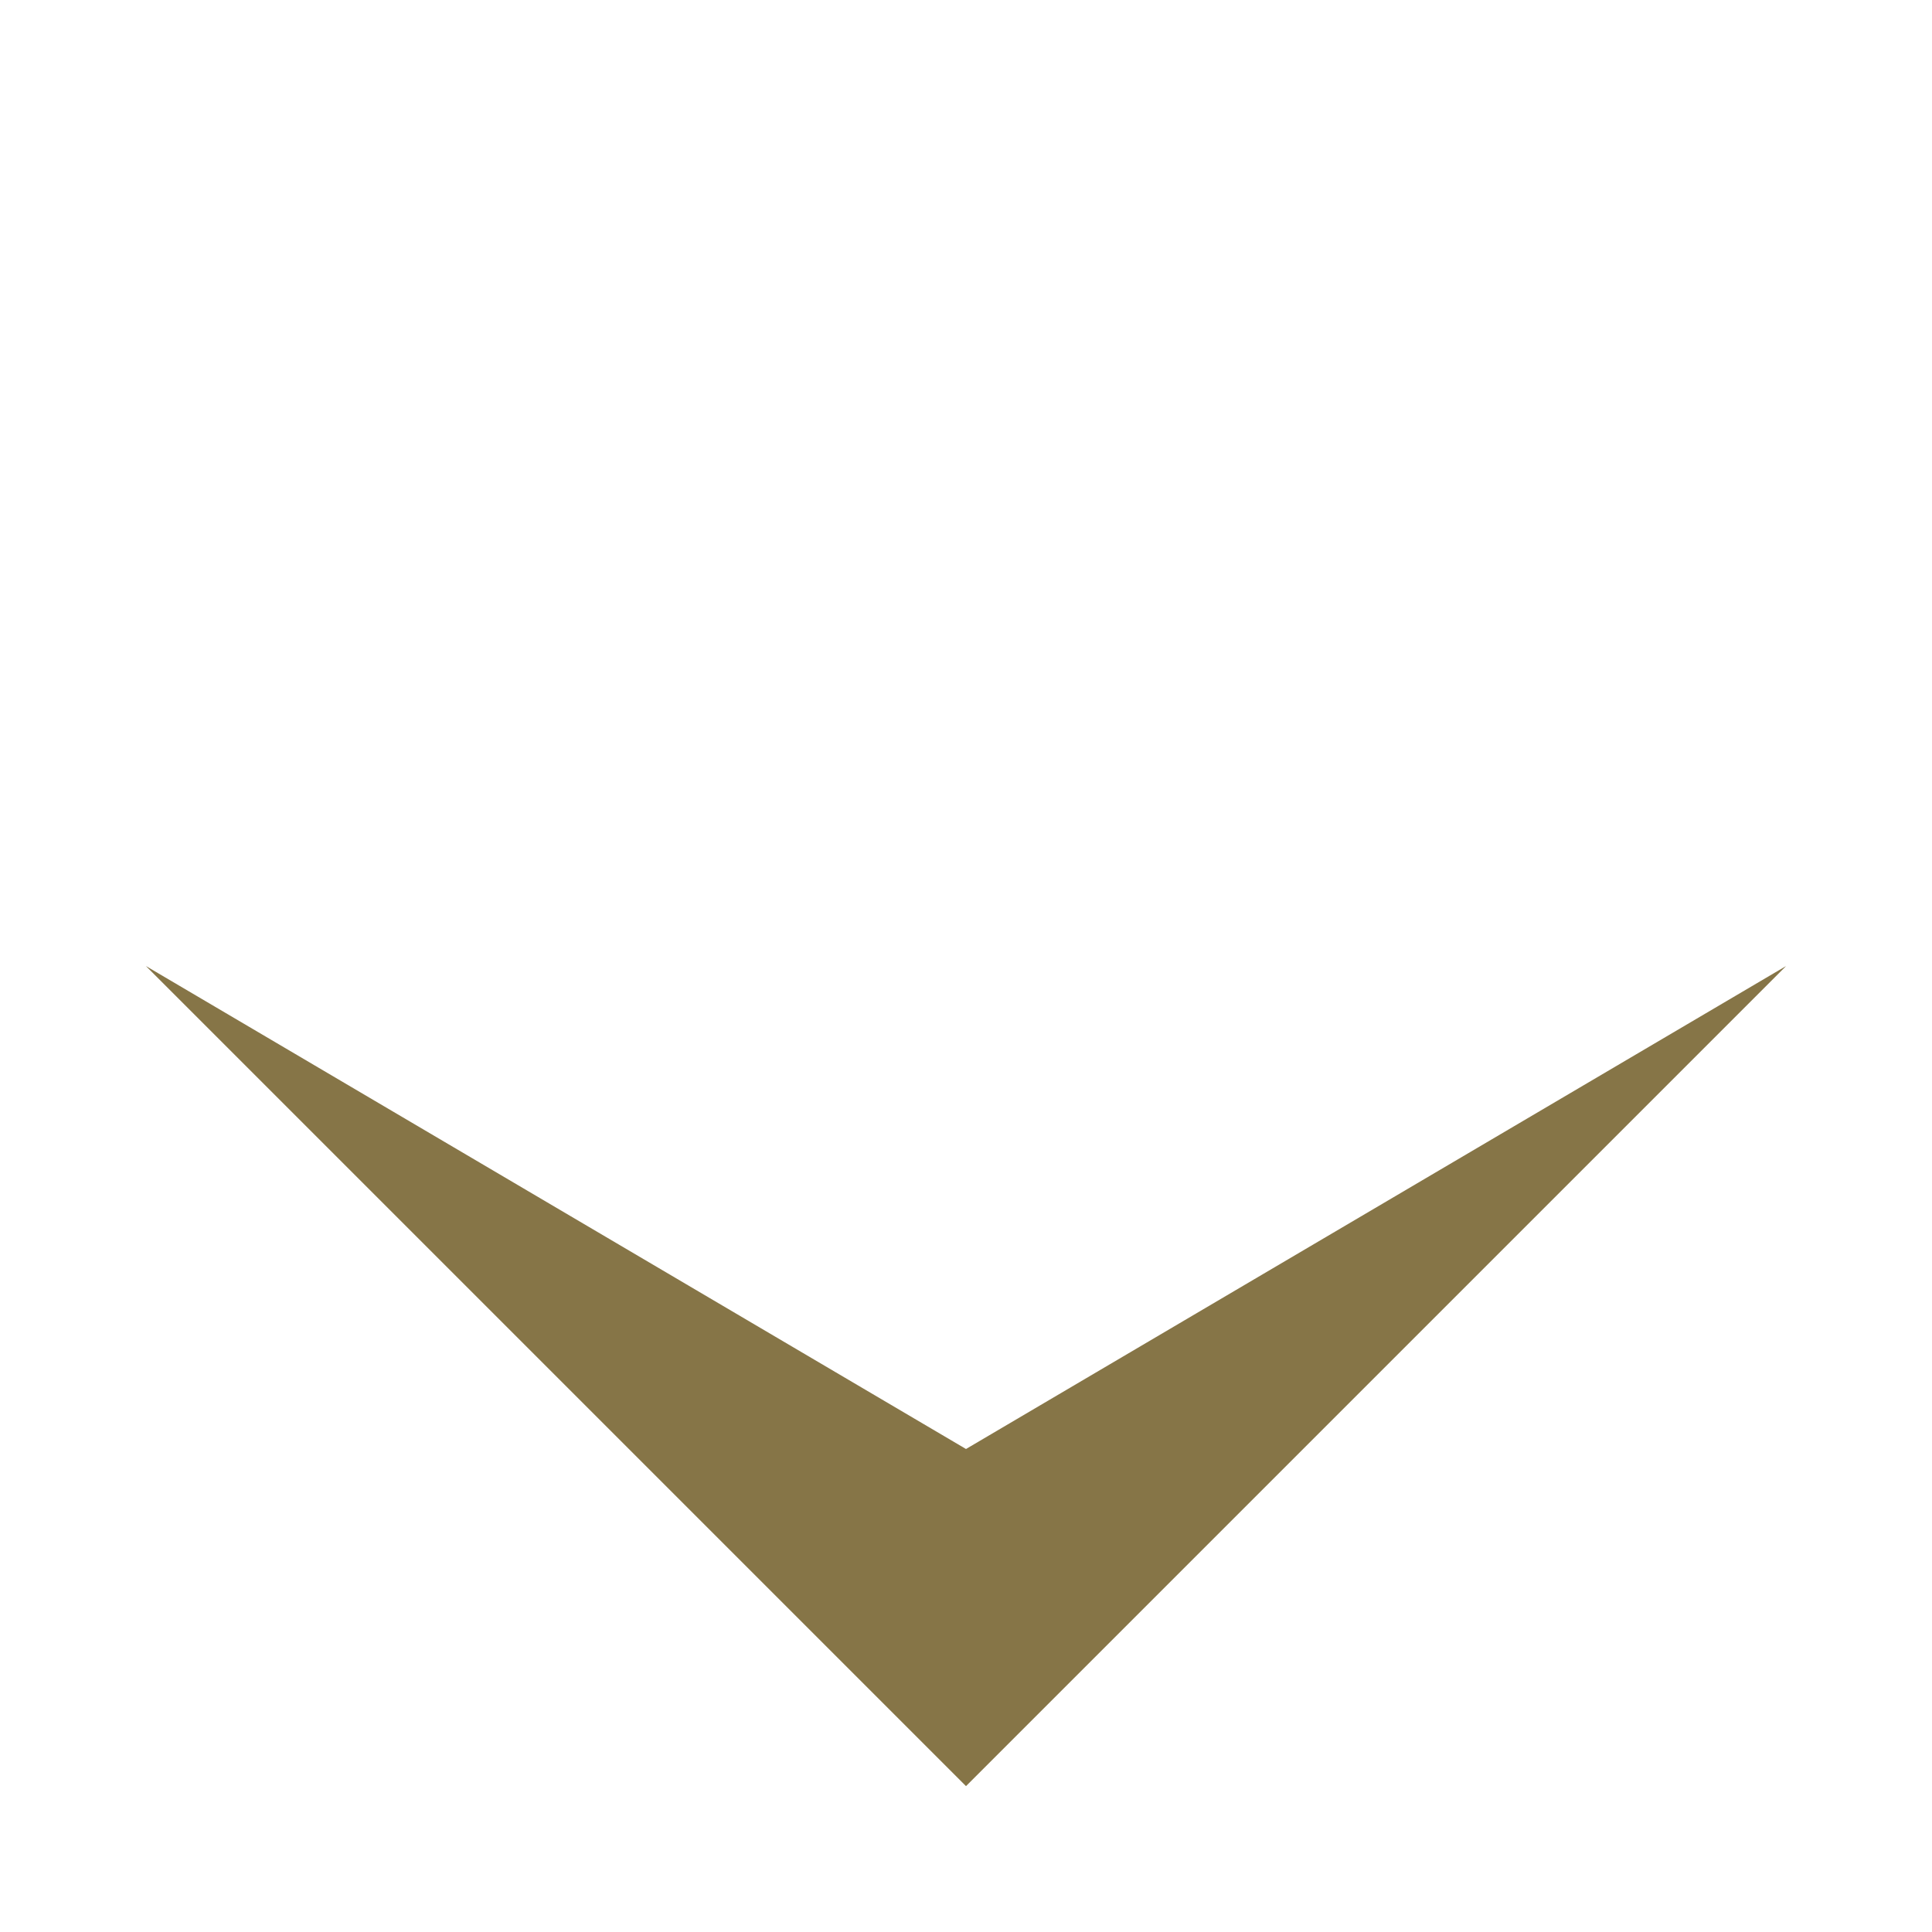 <?xml version="1.0" encoding="UTF-8"?>
<svg id="a" data-name=" レイヤー 1" xmlns="http://www.w3.org/2000/svg" width="20" height="20" viewBox="0 0 20 20">
  <defs>
    <style>
      .b {
        fill: #867547;
      }
    </style>
  </defs>
  <polygon class="b" points="18.49 10 10 18.49 1.51 10 10 15 18.49 10"/>
</svg>